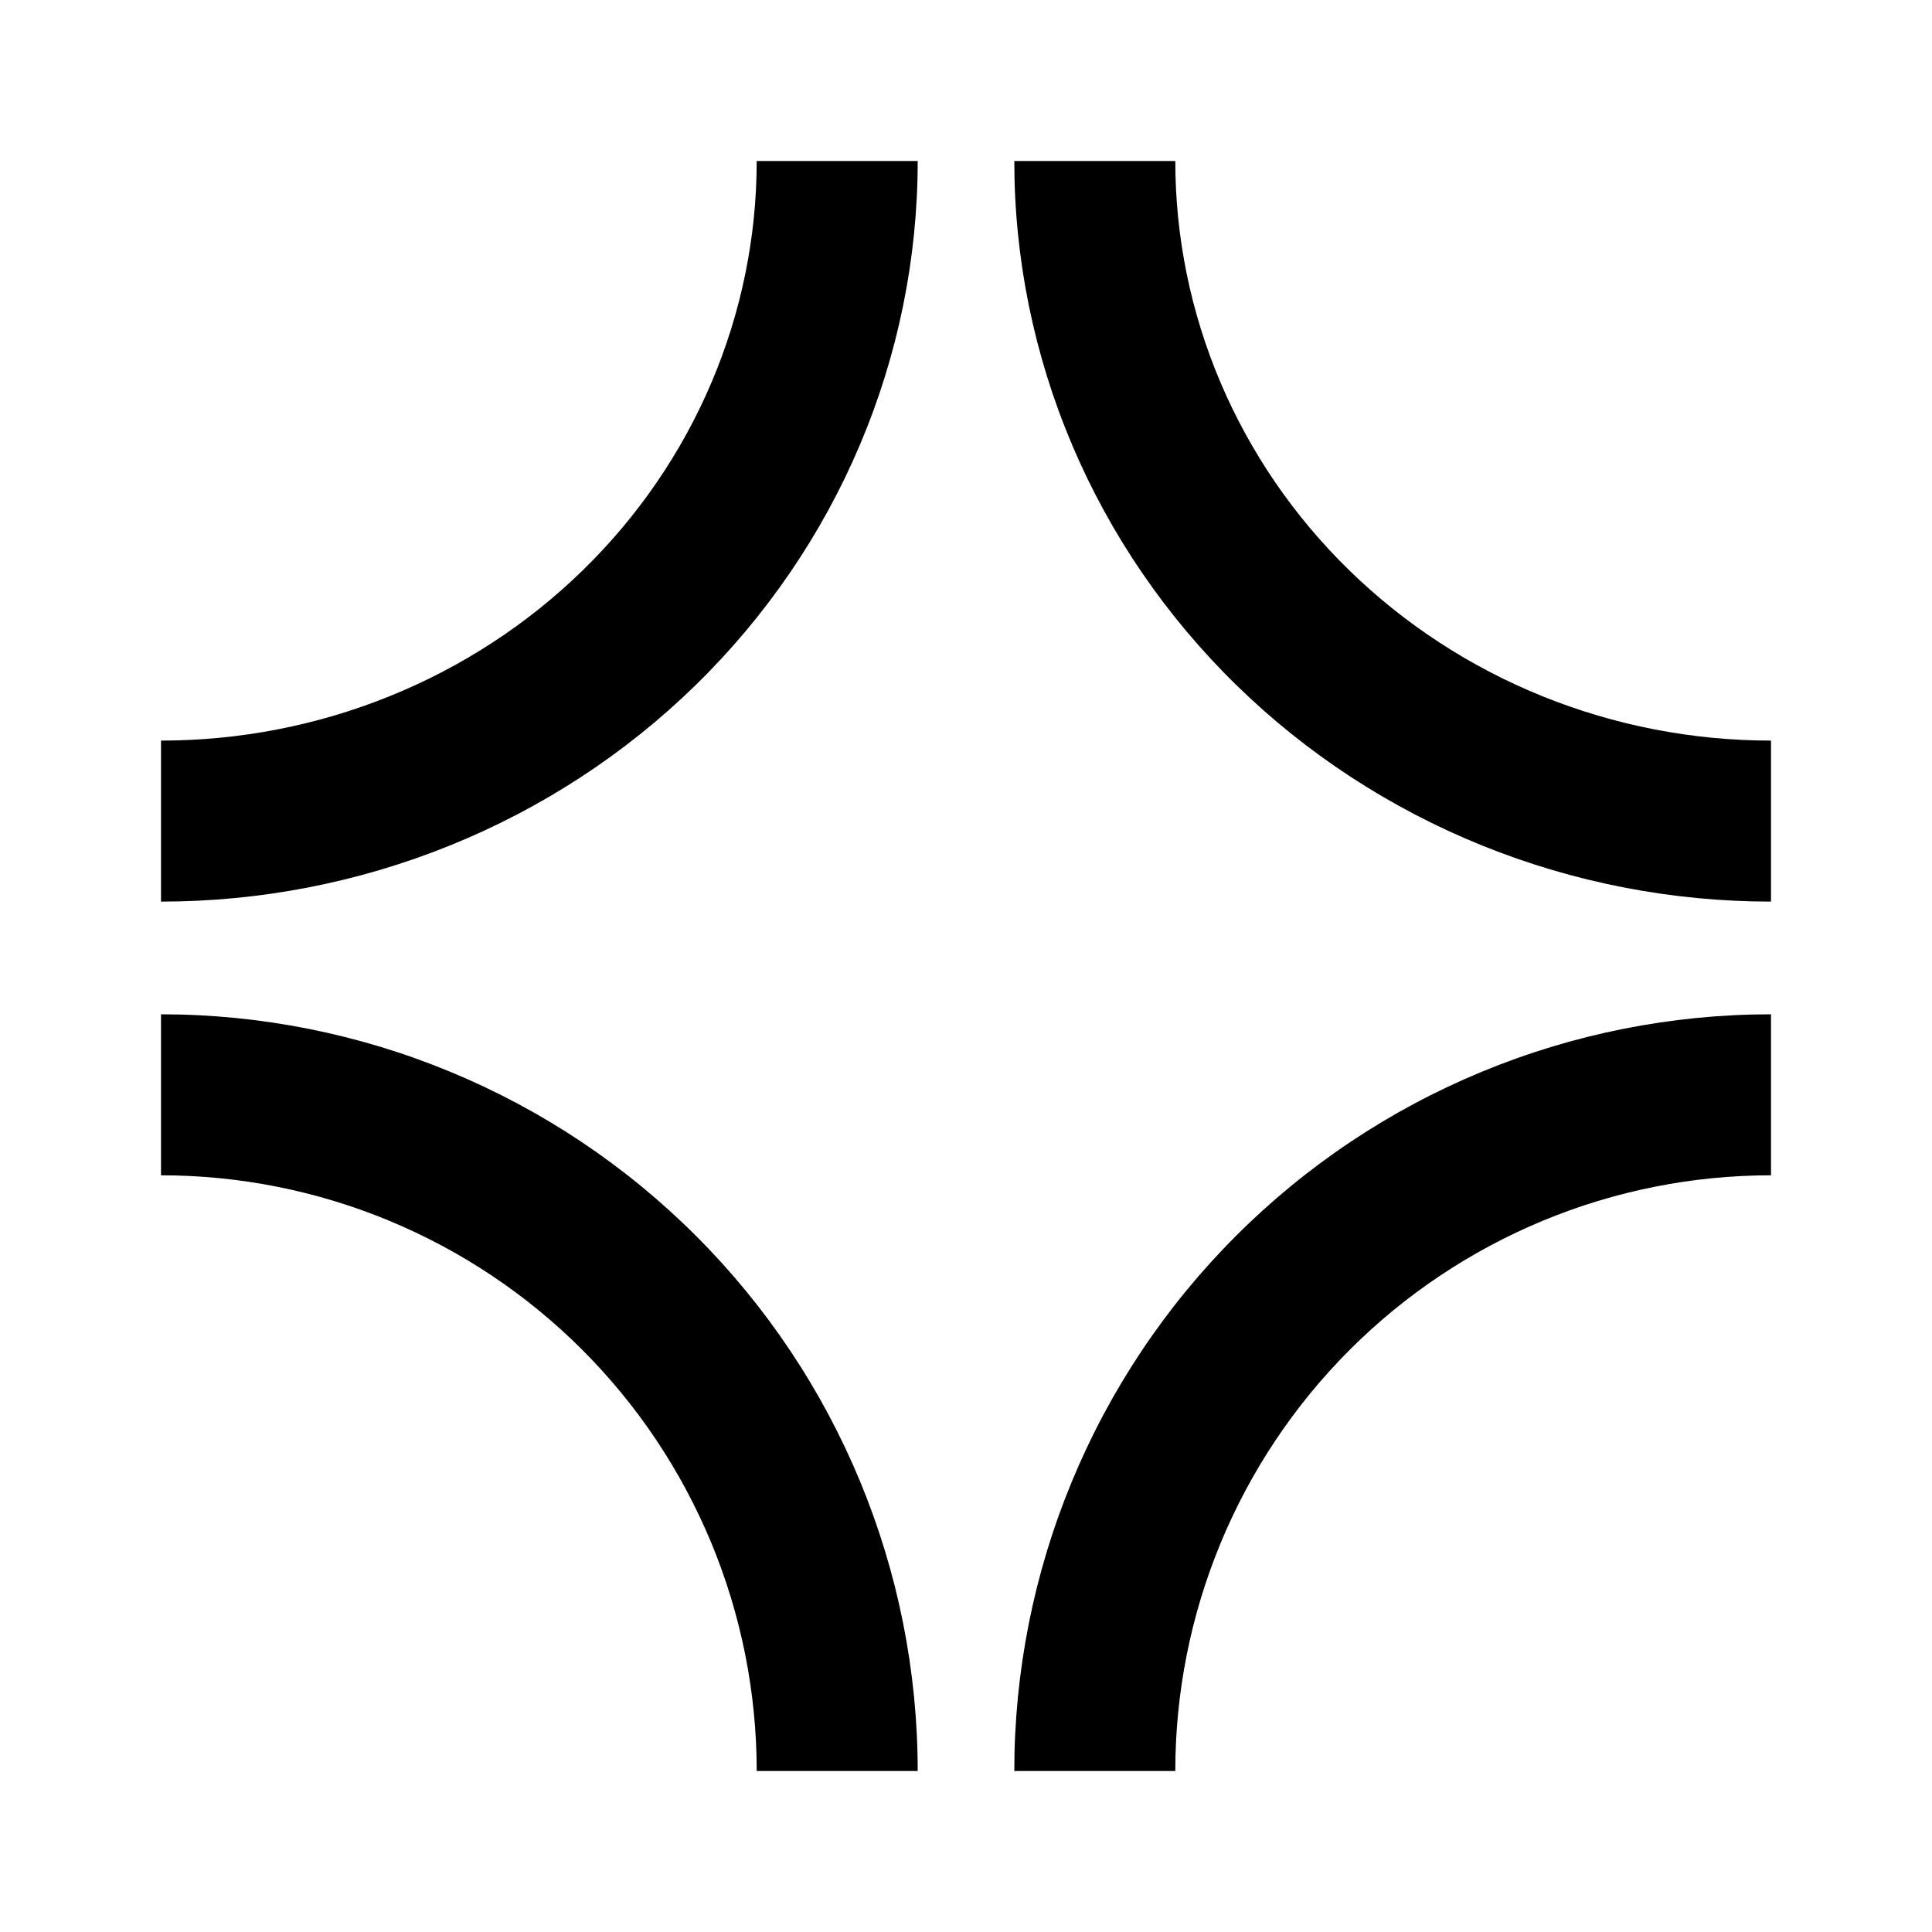 <svg xmlns="http://www.w3.org/2000/svg" width="120" height="120" viewBox="0 0 120 120" fill="none"><path d="M110 56C103.844 56 97.746 54.817 92.053 52.515C86.359 50.212 81.178 46.835 76.809 42.569C72.439 38.303 68.966 33.232 66.595 27.643C64.223 22.053 63 16.058 63 10L73 10C73 14.711 73.95 19.378 75.8 23.737C77.649 28.096 80.364 32.065 83.794 35.413C87.225 38.762 91.304 41.425 95.802 43.244C100.3 45.063 105.125 46 110 46V56Z" fill="black"></path><path d="M10 63C16.172 63 22.284 64.216 27.986 66.578C33.688 68.94 38.87 72.401 43.234 76.766C47.599 81.13 51.06 86.311 53.422 92.014C55.784 97.716 57 103.828 57 110L47 110C47 105.141 46.043 100.33 44.184 95.841C42.324 91.352 39.599 87.273 36.163 83.837C32.727 80.401 28.648 77.676 24.159 75.816C19.67 73.957 14.859 73 10 73L10 63Z" fill="black"></path><path d="M10 56C16.156 56 22.254 54.817 27.947 52.515C33.641 50.212 38.822 46.835 43.191 42.569C47.561 38.303 51.034 33.232 53.405 27.643C55.777 22.053 57 16.058 57 10L47 10C47 14.711 46.05 19.378 44.2 23.737C42.351 28.096 39.636 32.065 36.206 35.413C32.776 38.762 28.696 41.425 24.198 43.244C19.7 45.063 14.875 46 10 46L10 56Z" fill="black"></path><path d="M110 63C103.828 63 97.716 64.216 92.014 66.578C86.311 68.94 81.13 72.401 76.766 76.766C72.401 81.13 68.94 86.311 66.578 92.014C64.216 97.716 63 103.828 63 110H73C73 105.141 73.957 100.33 75.816 95.841C77.676 91.352 80.401 87.273 83.837 83.837C87.273 80.401 91.352 77.676 95.841 75.816C100.33 73.957 105.141 73 110 73V63Z" fill="black"></path></svg>